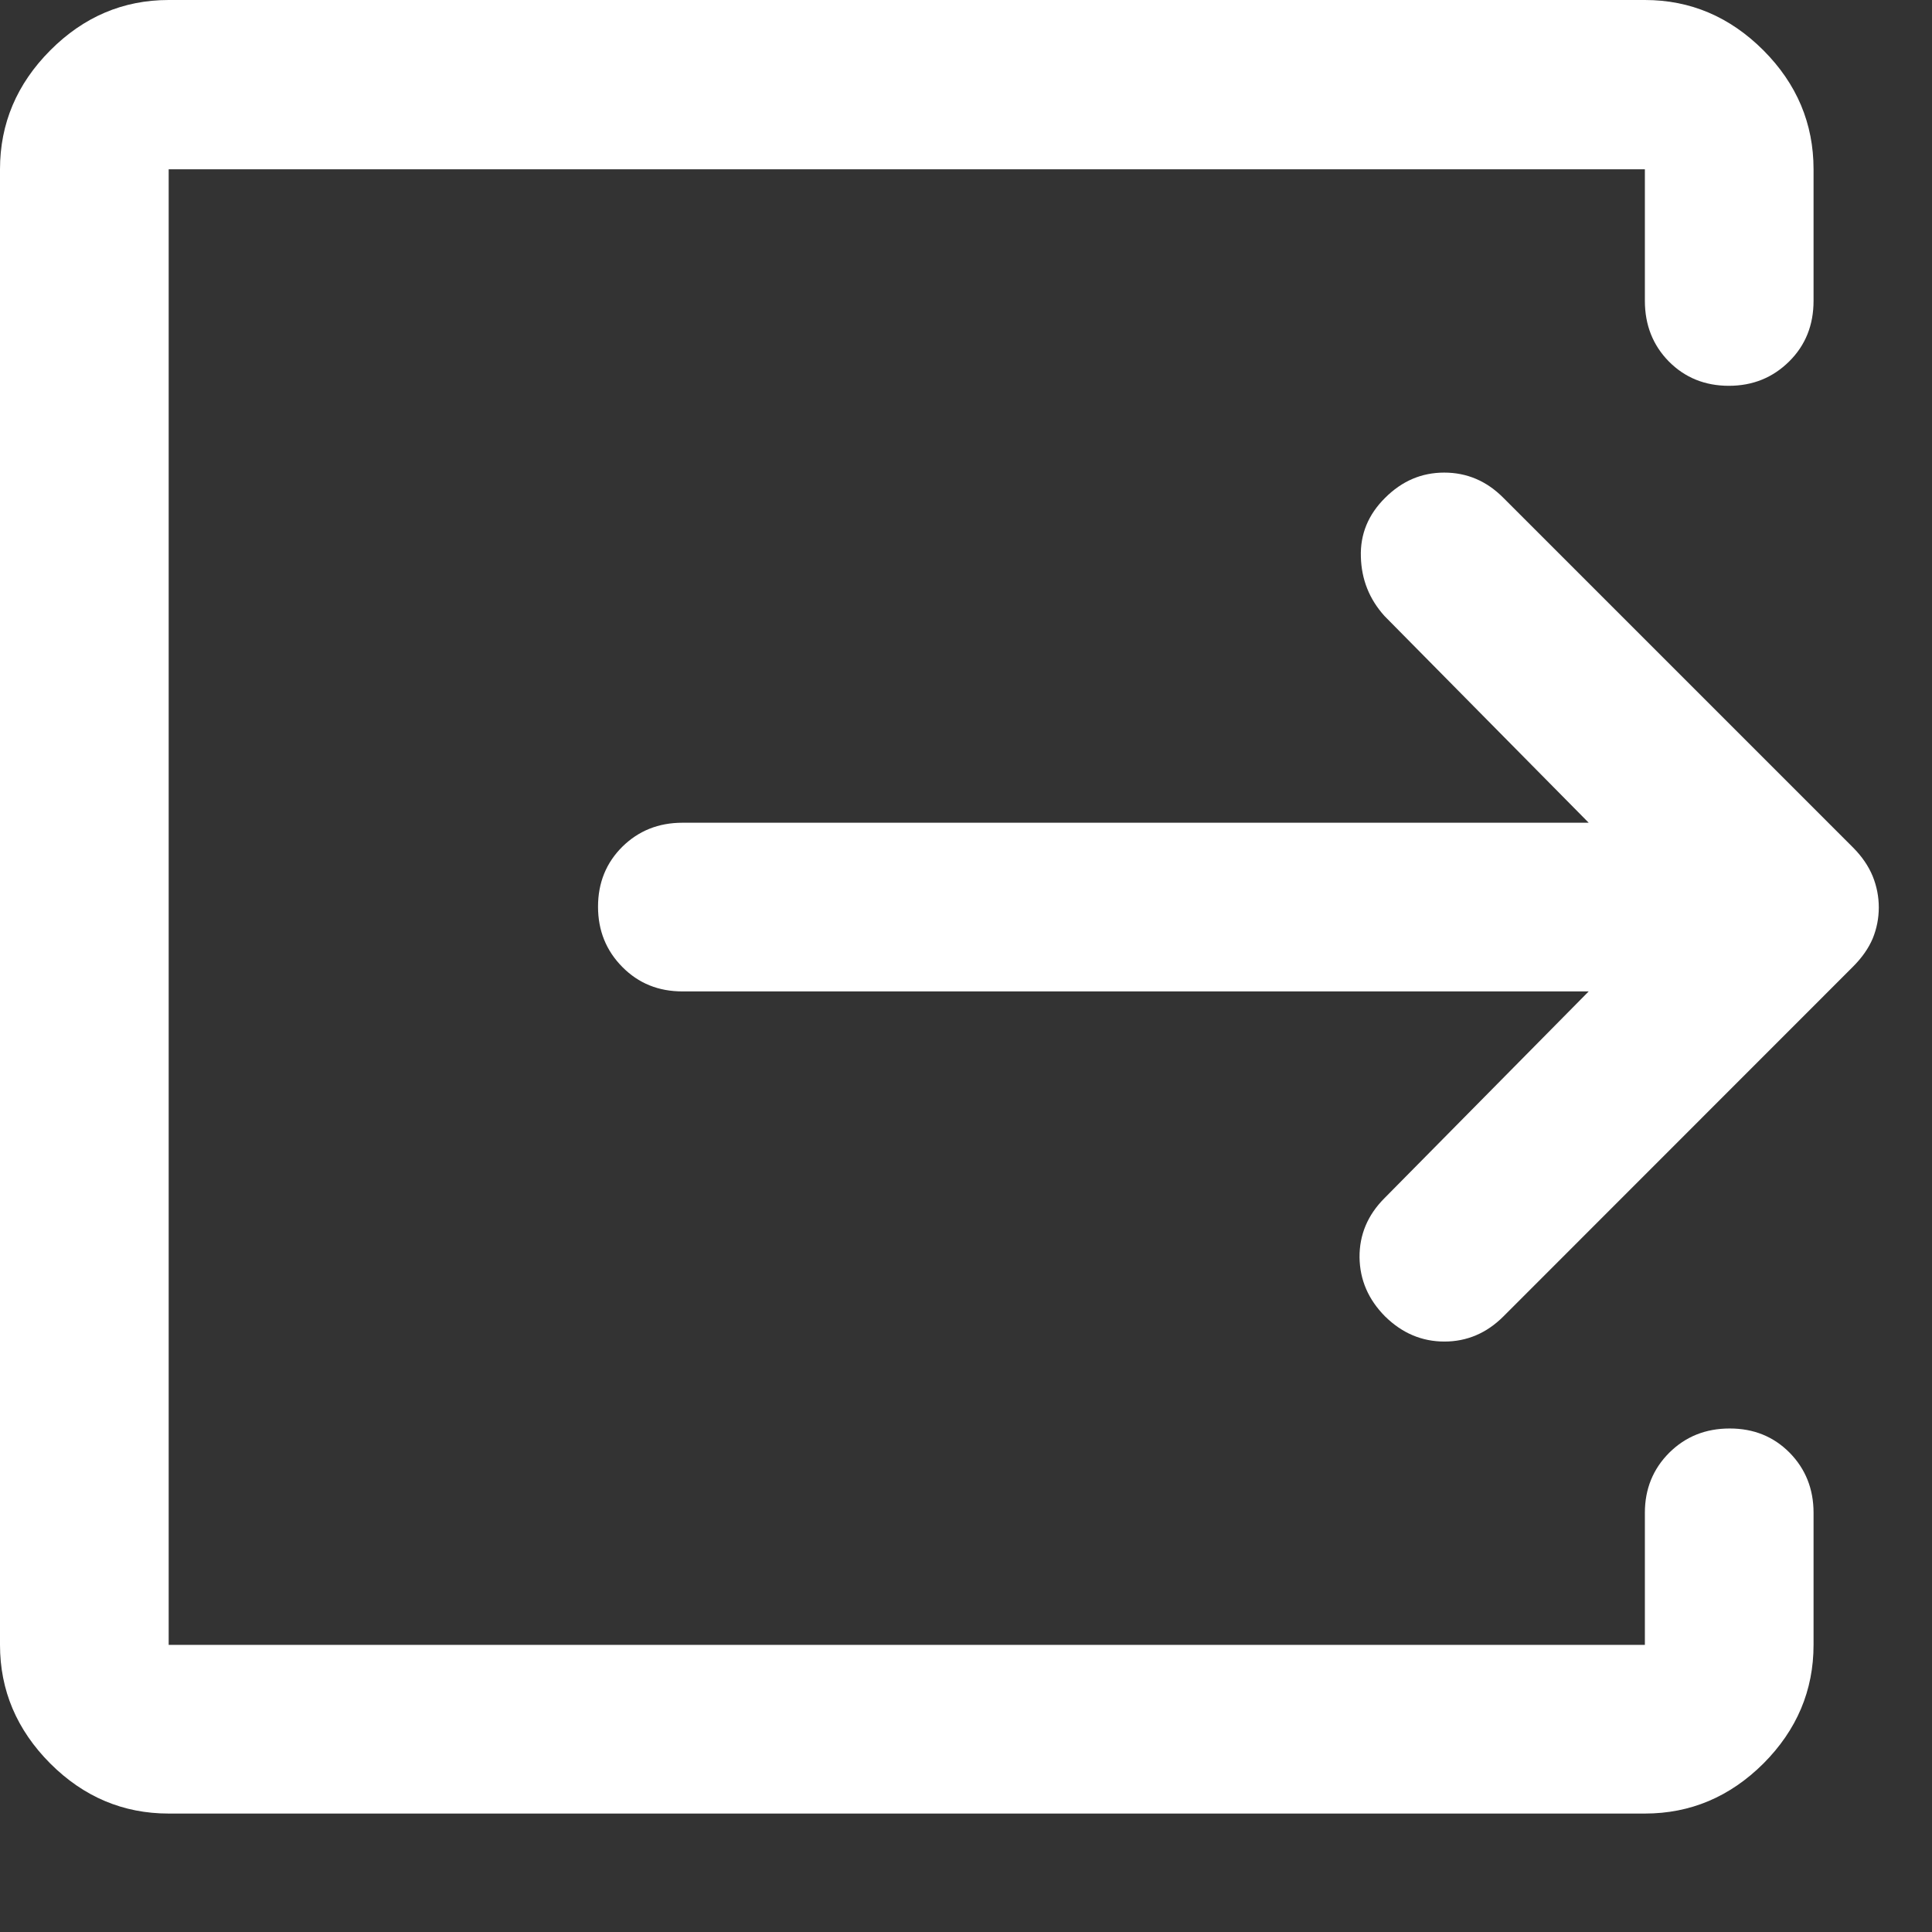 <?xml version="1.0" encoding="utf-8"?>
<svg xmlns="http://www.w3.org/2000/svg" fill="none" height="100%" overflow="visible" preserveAspectRatio="none" style="display: block;" viewBox="0 0 13 13" width="100%">
<rect x="0" y="0" width="13" height="13" fill="#333333" stroke="none"/>
<path d="M1.135 12.203C0.829 12.203 0.563 12.091 0.338 11.866C0.113 11.64 0 11.374 0 11.068V1.139C0 0.832 0.113 0.565 0.338 0.339C0.563 0.113 0.829 0 1.135 0H11.068C11.374 0 11.64 0.113 11.866 0.339C12.091 0.565 12.203 0.832 12.203 1.139V2.024C12.203 2.187 12.149 2.323 12.039 2.432C11.929 2.541 11.794 2.596 11.633 2.596C11.472 2.596 11.337 2.541 11.229 2.432C11.122 2.323 11.068 2.187 11.068 2.024V1.139H1.135V11.068H11.068V10.179C11.068 10.019 11.123 9.884 11.232 9.775C11.342 9.666 11.477 9.612 11.639 9.612C11.8 9.612 11.934 9.666 12.042 9.775C12.149 9.884 12.203 10.019 12.203 10.179V11.068C12.203 11.374 12.091 11.64 11.866 11.866C11.64 12.091 11.374 12.203 11.068 12.203H1.135ZM10.69 6.671H4.592C4.431 6.671 4.297 6.617 4.188 6.507C4.079 6.397 4.024 6.262 4.024 6.101C4.024 5.94 4.079 5.805 4.188 5.697C4.297 5.59 4.431 5.536 4.592 5.536H10.69L9.316 4.145C9.214 4.032 9.161 3.899 9.157 3.747C9.152 3.594 9.207 3.462 9.32 3.35C9.434 3.236 9.566 3.18 9.718 3.18C9.87 3.18 10.003 3.236 10.116 3.35L12.468 5.702C12.529 5.763 12.573 5.828 12.601 5.896C12.628 5.963 12.642 6.033 12.642 6.106C12.642 6.179 12.628 6.249 12.601 6.315C12.573 6.381 12.529 6.444 12.468 6.505L10.116 8.858C10.003 8.971 9.87 9.027 9.719 9.027C9.568 9.027 9.435 8.971 9.32 8.858C9.207 8.744 9.15 8.612 9.148 8.46C9.147 8.308 9.203 8.175 9.316 8.062L10.69 6.671Z" fill="white" id="Vector"/>
</svg>